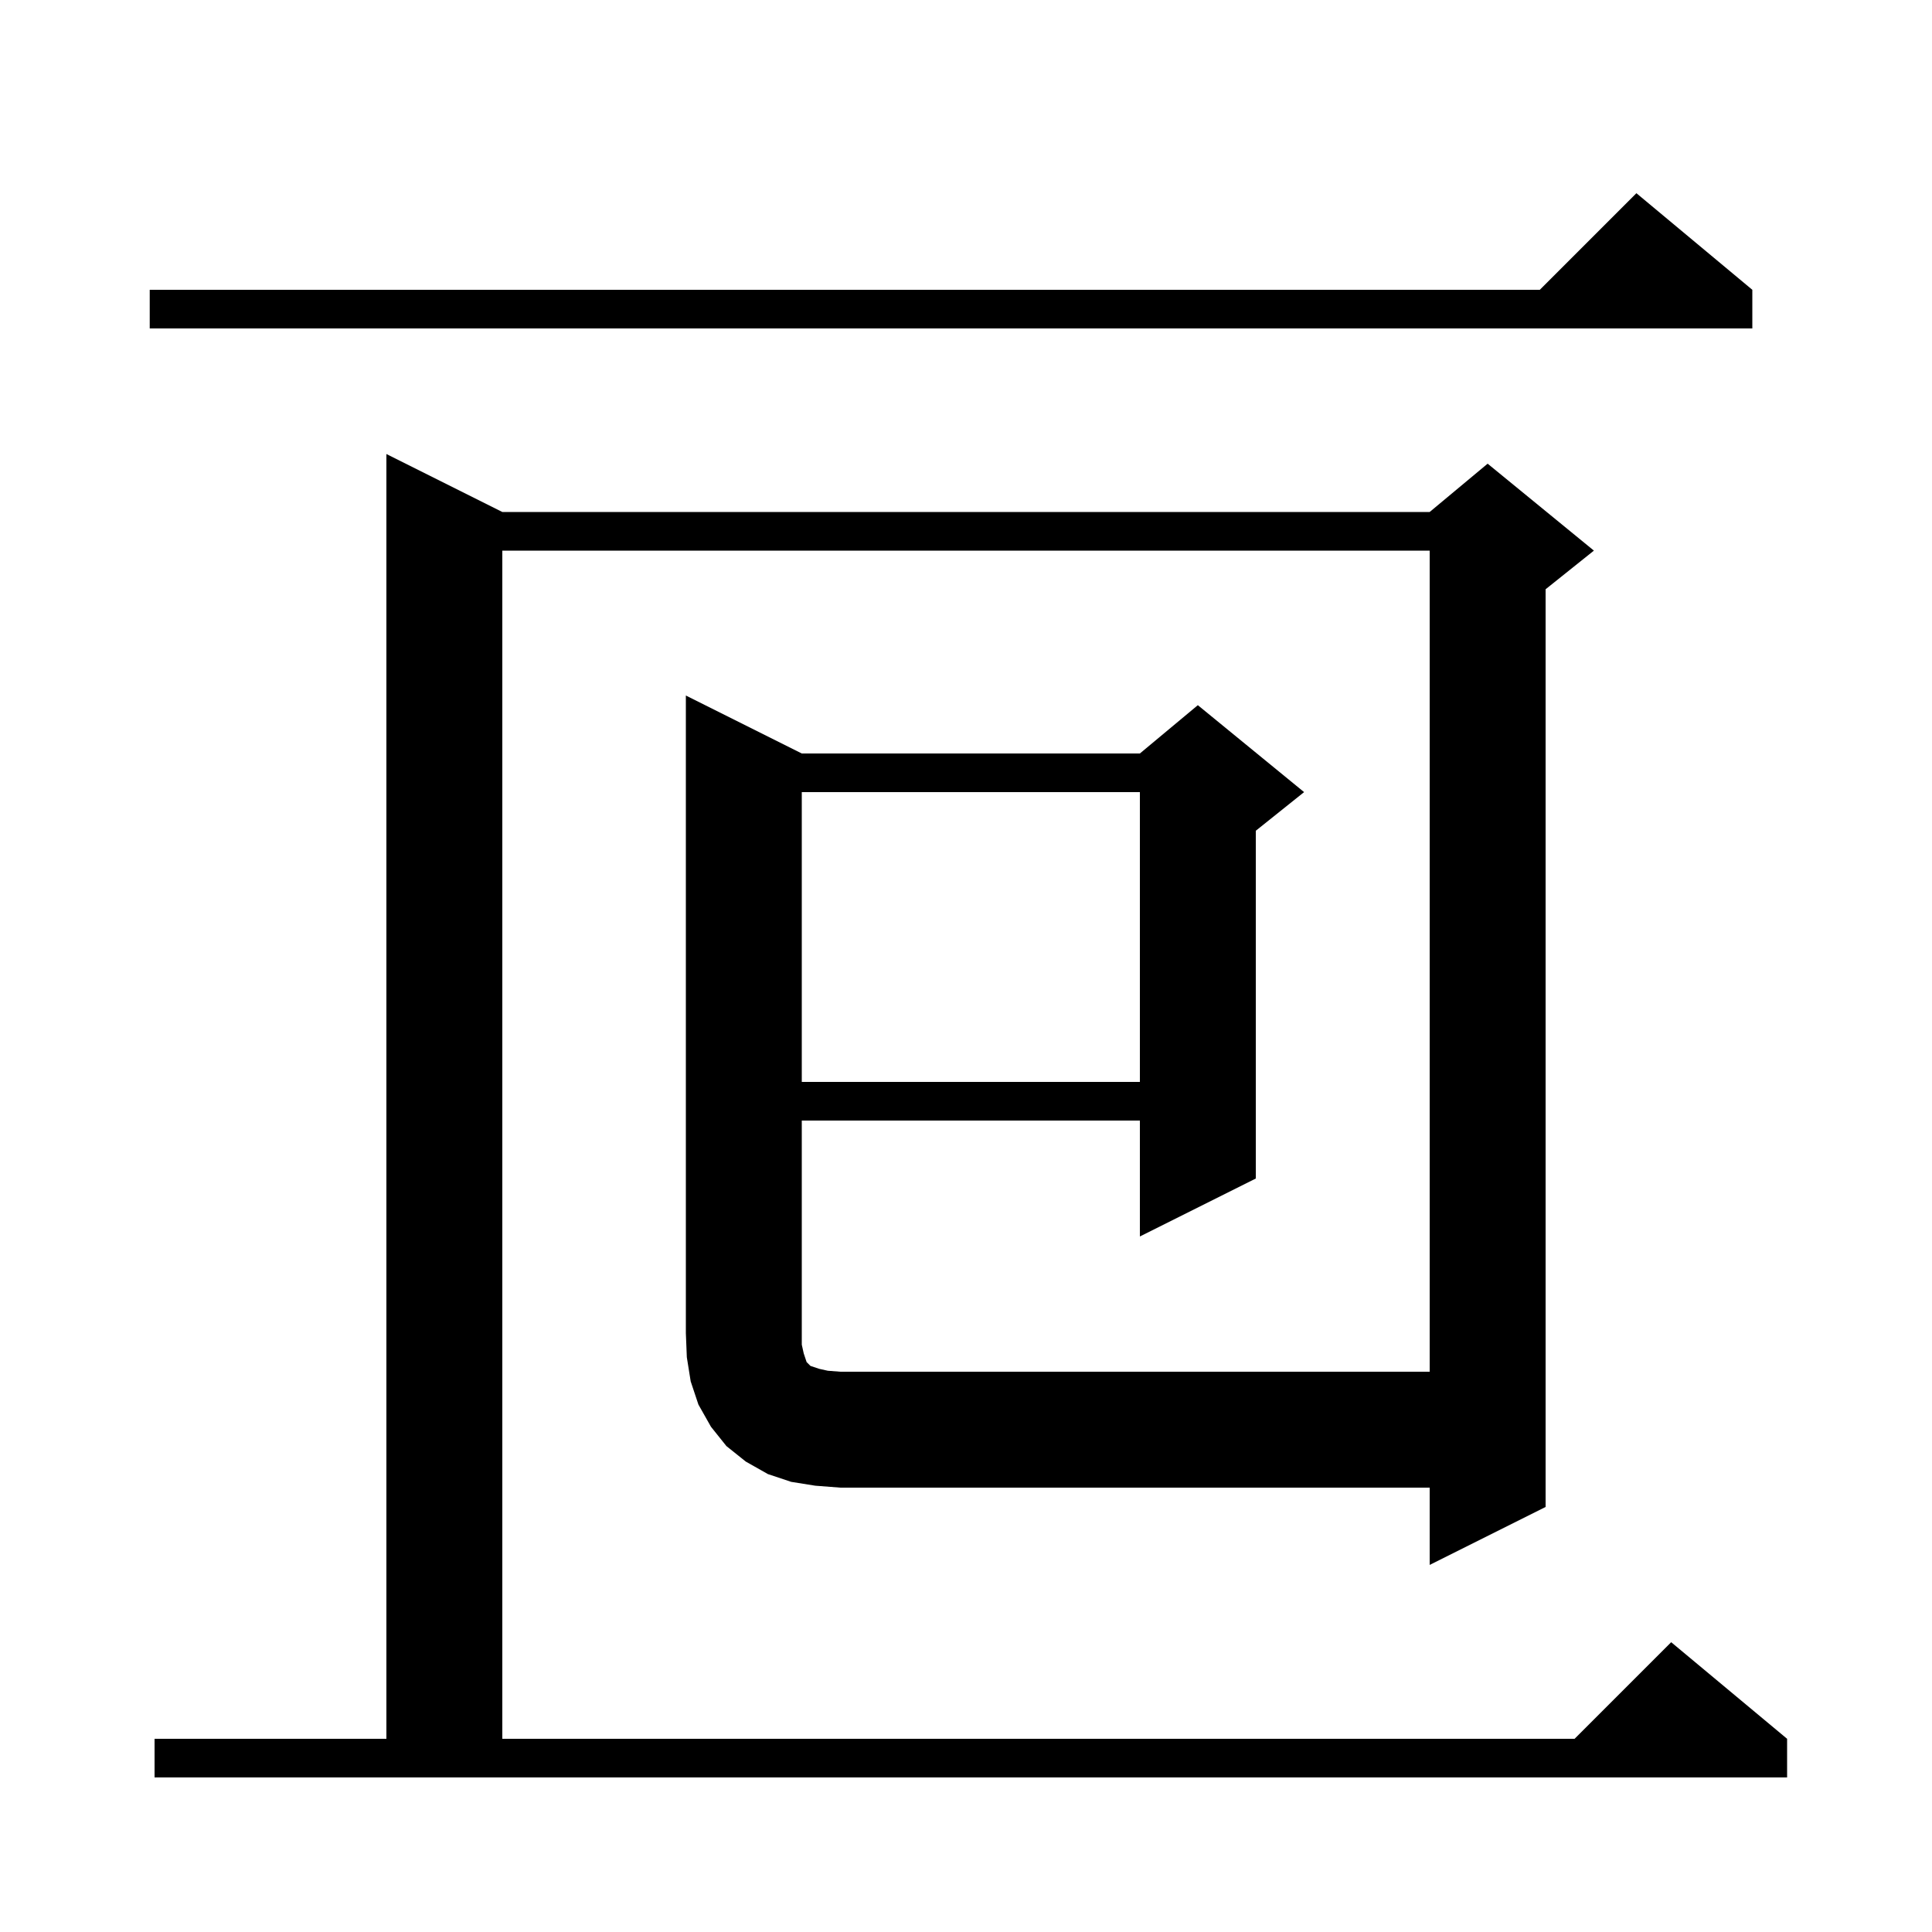 <svg xmlns="http://www.w3.org/2000/svg" xmlns:xlink="http://www.w3.org/1999/xlink" version="1.1" baseProfile="full" viewBox="0 0 200 200" width="200" height="200"><g fill="currentColor"><path d="M 81.9 153.4 L 79.5 152.6 L 77.2 151.3 L 75.2 149.7 L 73.6 147.7 L 72.3 145.4 L 71.5 143.0 L 71.1 140.5 L 71.0 138.0 L 71.0 72.0 L 83.0 78.0 L 118.0 78.0 L 124.0 73.0 L 135.0 82.0 L 130.0 86.0 L 130.0 122.0 L 118.0 128.0 L 118.0 116.0 L 83.0 116.0 L 83.0 139.2 L 83.2 140.1 L 83.5 141.0 L 83.9 141.4 L 84.8 141.7 L 85.7 141.9 L 87.0 142.0 L 148.0 142.0 L 148.0 57.0 L 52.0 57.0 L 52.0 180.0 L 163.0 180.0 L 173.0 170.0 L 185.0 180.0 L 185.0 184.0 L 16.0 184.0 L 16.0 180.0 L 40.0 180.0 L 40.0 47.0 L 52.0 53.0 L 148.0 53.0 L 154.0 48.0 L 165.0 57.0 L 160.0 61.0 L 160.0 156.0 L 148.0 162.0 L 148.0 154.0 L 87.0 154.0 L 84.4 153.8 Z M 83.0 82.0 L 83.0 112.0 L 118.0 112.0 L 118.0 82.0 Z M 181.4 30.0 L 181.4 34.0 L 15.5 34.0 L 15.5 30.0 L 159.4 30.0 L 169.4 20.0 Z "/></g></svg>
